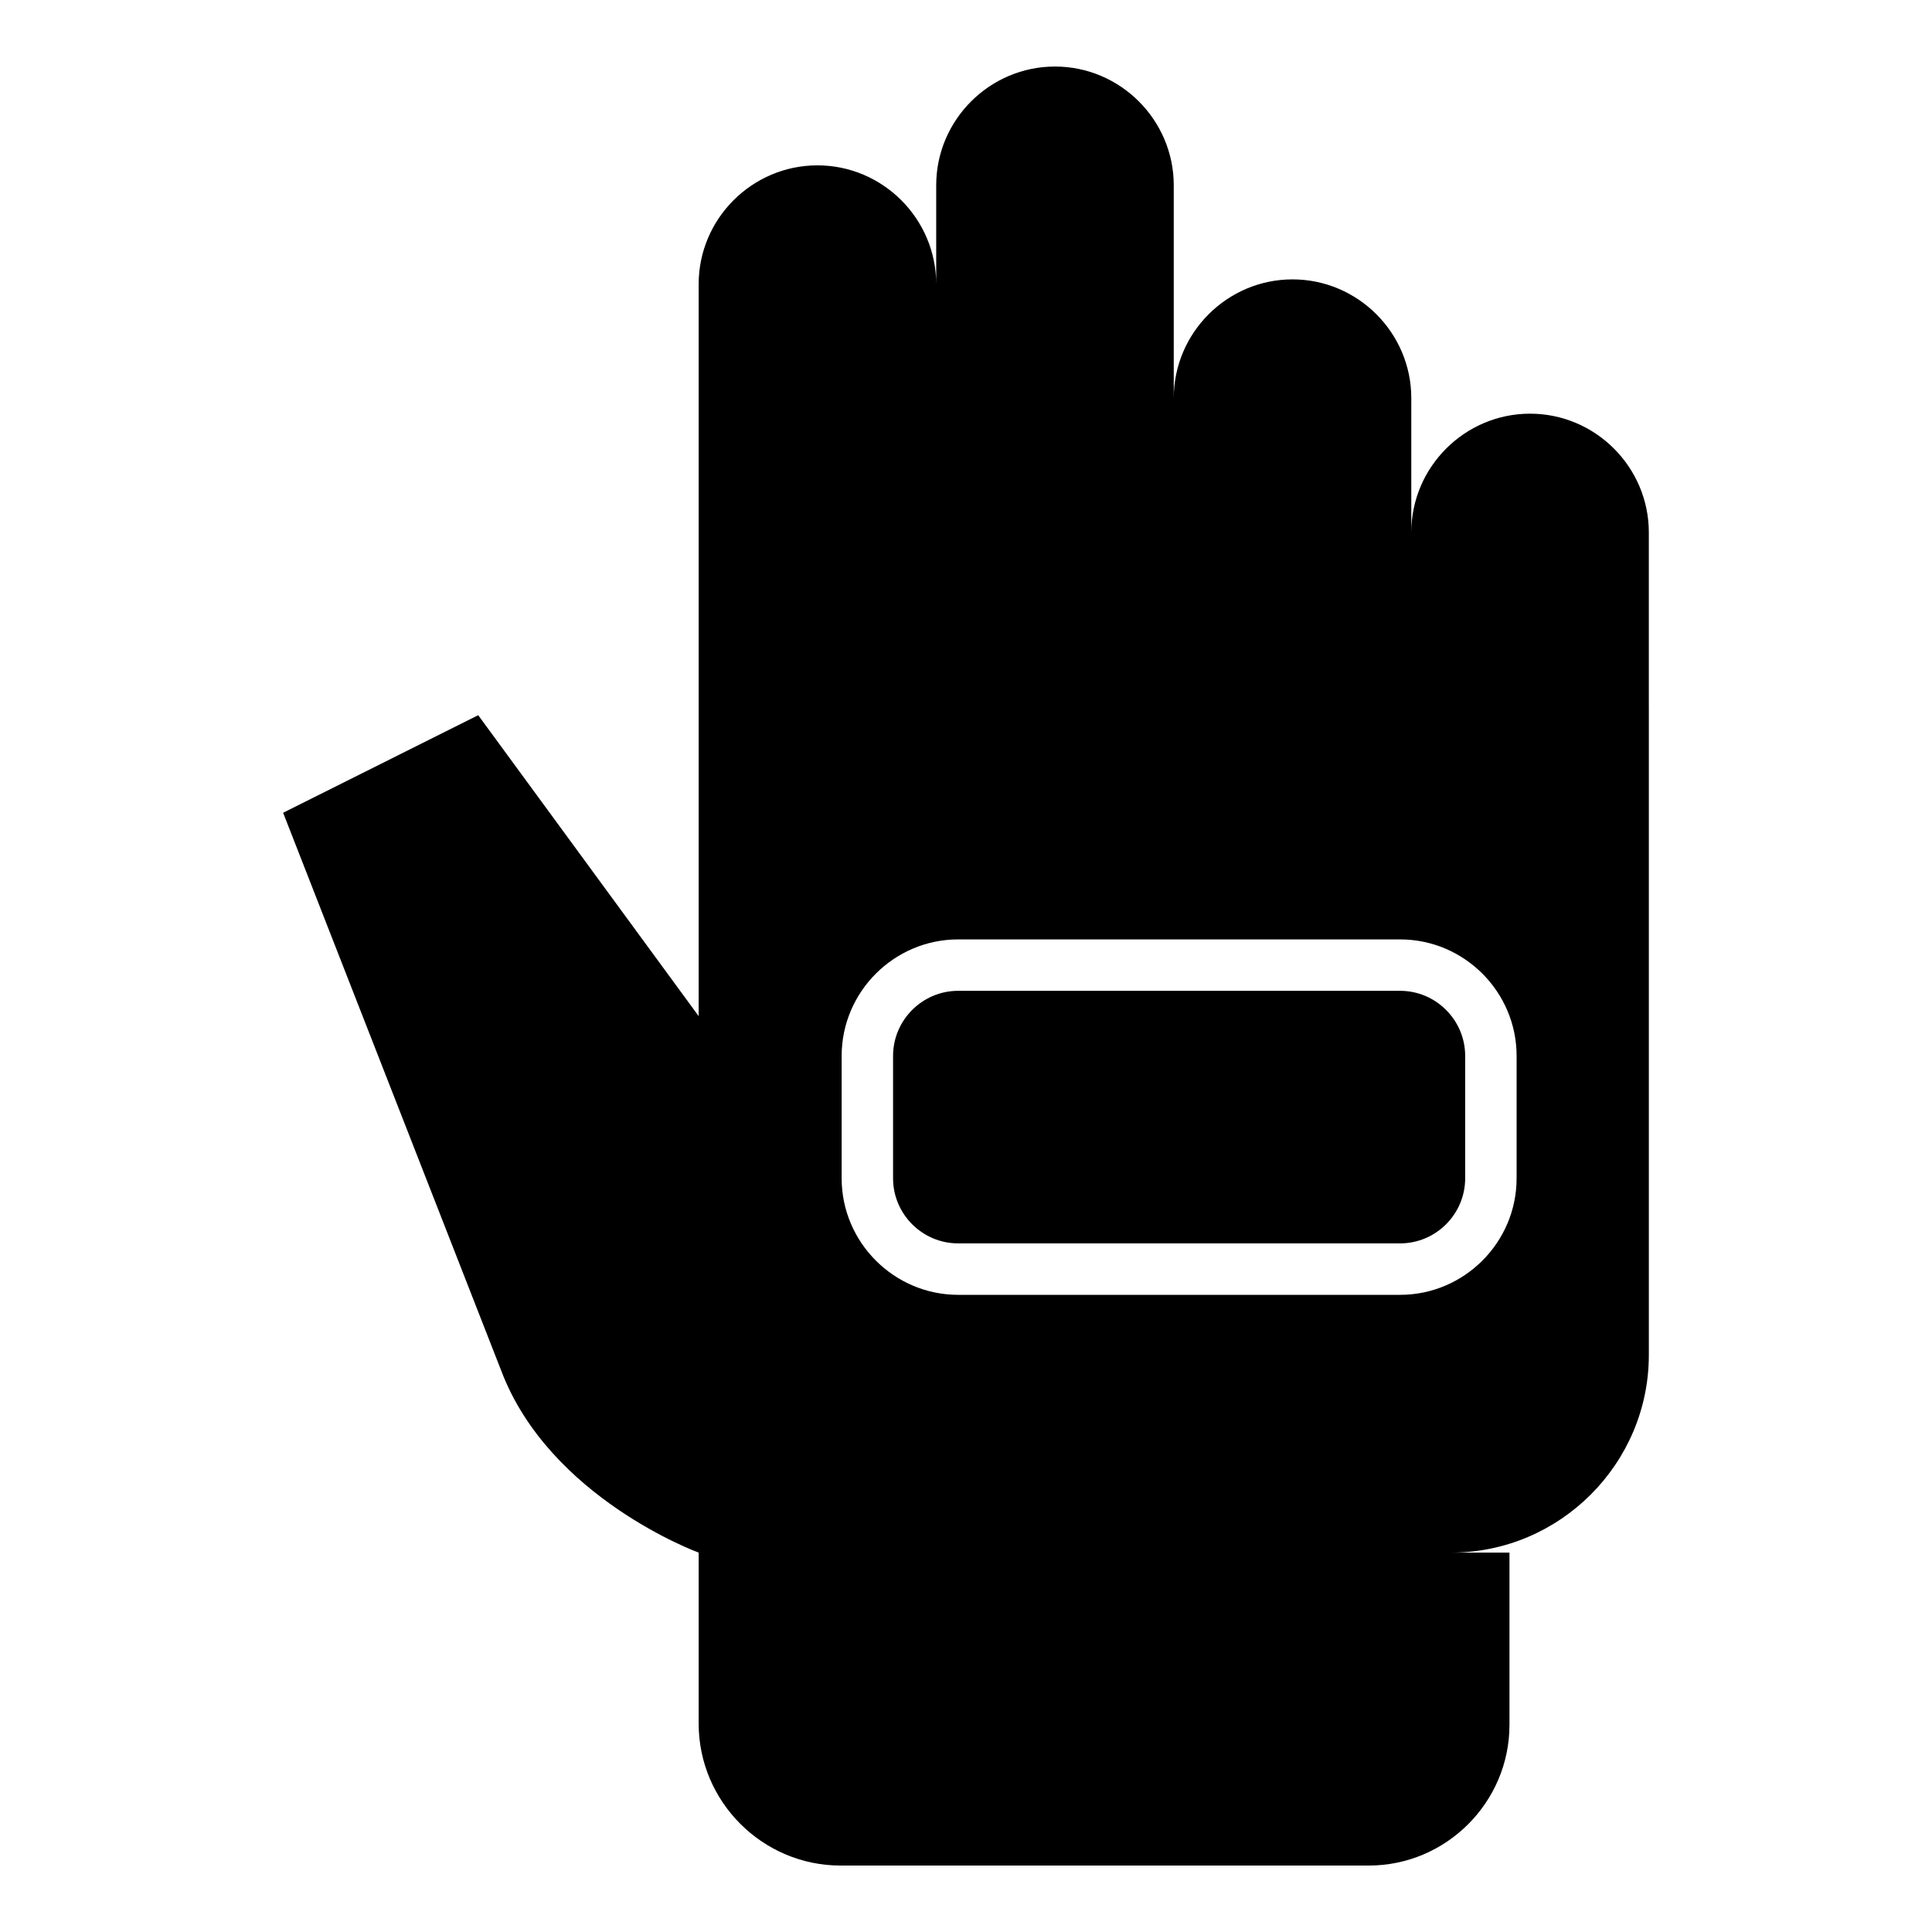 <?xml version="1.0" encoding="UTF-8"?>
<!-- Uploaded to: SVG Repo, www.svgrepo.com, Generator: SVG Repo Mixer Tools -->
<svg fill="#000000" width="800px" height="800px" version="1.1" viewBox="144 144 512 512" xmlns="http://www.w3.org/2000/svg">
 <path d="m580.96 331.18v171.9c0 28.805-23.57 52.375-52.375 52.375h15.441v45.664c0 20.492-16.77 37.27-37.27 37.27h-140c-20.68 0-37.602-16.922-37.602-37.609v-45.324s-39.617-14.438-52.375-48.348l-57.75-147.72 51.703-25.855 58.422 79.754v-193.99c0-17.316 14.164-31.477 31.477-31.477 17.309 0 31.473 14.164 31.473 31.477v-26.188c0-17.316 14.168-31.477 31.477-31.477s31.477 14.164 31.477 31.477v56.406c0-17.316 14.164-31.477 31.473-31.477s31.477 14.164 31.477 31.477v35.586c0-17.309 14.164-31.473 31.473-31.473 17.316 0 31.477 14.164 31.477 31.473v46.082zm-183.05 75.398h117.14c9.48 0 17.234 7.758 17.234 17.238v32.453c0 9.484-7.754 17.238-17.234 17.238h-117.14c-9.48 0-17.238-7.754-17.238-17.238v-32.453c0-9.48 7.758-17.238 17.238-17.238zm0.008-13.625h117.13c16.977 0 30.867 13.887 30.867 30.867v32.453c0 16.977-13.887 30.871-30.867 30.871h-117.13c-16.977 0-30.871-13.895-30.871-30.871v-32.453c0-16.977 13.895-30.867 30.871-30.867z" fill-rule="evenodd"/>
</svg>
